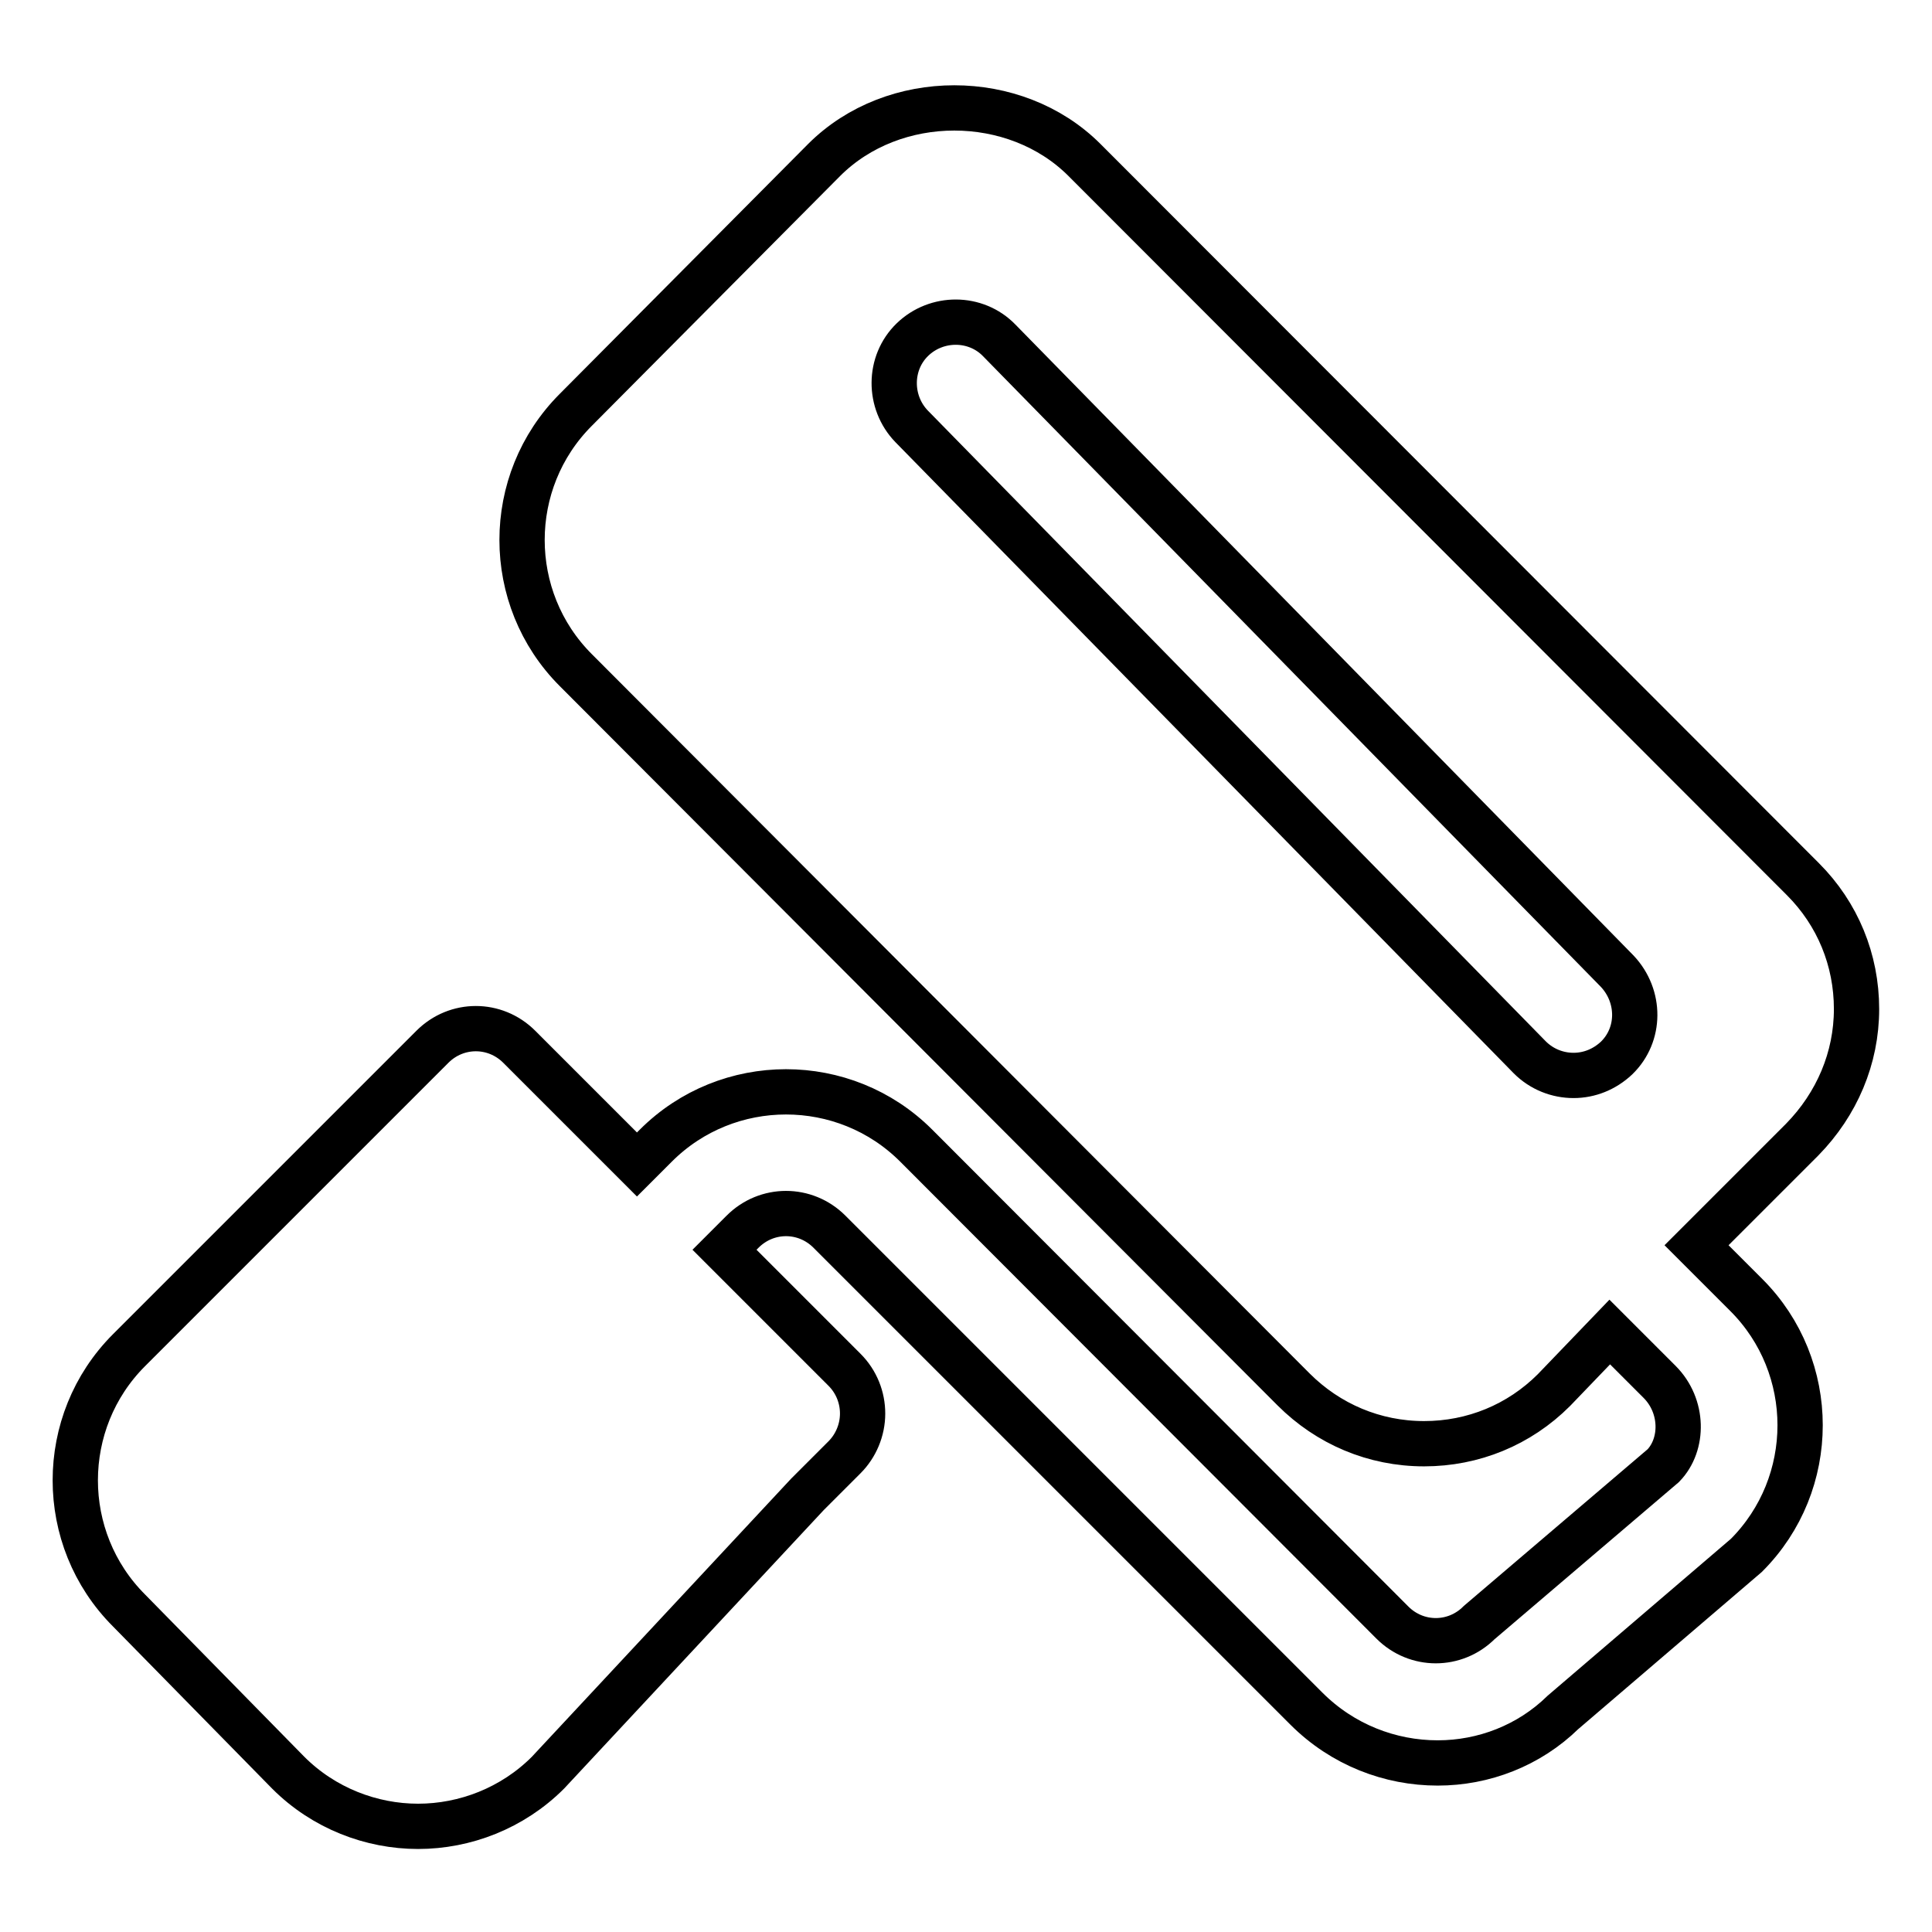 <?xml version="1.0" encoding="utf-8"?>
<!-- Svg Vector Icons : http://www.onlinewebfonts.com/icon -->
<!DOCTYPE svg PUBLIC "-//W3C//DTD SVG 1.1//EN" "http://www.w3.org/Graphics/SVG/1.1/DTD/svg11.dtd">
<svg version="1.1" xmlns="http://www.w3.org/2000/svg" xmlns:xlink="http://www.w3.org/1999/xlink" x="0px" y="0px" viewBox="0 0 256 256" enable-background="new 0 0 256 256" xml:space="preserve">
<g><g><path stroke-width="6" fill-opacity="0" stroke="#000000"  d="M246,133.7c0-6.5-2.5-12.6-7.1-17.2l-95.2-95.3c-9.2-9.2-25.3-9.2-34.5,0L76.3,54.3c-9.5,9.5-9.5,25,0,34.5l95.1,95.3c4.6,4.6,10.7,7.2,17.3,7.2c6.5,0,12.6-2.5,17.2-7.1l7.4-7.7l6.6,6.6c3.2,3.2,3.2,8.3,0.5,11.1l-24.4,20.8c-3.2,3.2-8.3,3.2-11.5,0l-62.3-62.4l-0.8-0.8c-9.5-9.5-25-9.5-34.5,0l-2.5,2.5l-15.6-15.6c-3.2-3.2-8.3-3.2-11.5,0l-4.9,4.9c0,0,0,0,0,0l-35.3,35.3c-9.5,9.5-9.5,25,0,34.5l21.1,21.5c4.7,4.7,11,7.1,17.2,7.1c6.2,0,12.5-2.4,17.2-7.1l34.4-36.9c0,0,0,0,0,0l4.9-4.9c1.5-1.5,2.4-3.6,2.4-5.8c0-2.1-0.8-4.2-2.4-5.8L96,165.6l2.4-2.4c3.2-3.2,8.3-3.2,11.5,0l0,0l0.8,0.8l0,0l62.4,62.4c4.8,4.8,11.1,7.2,17.4,7.2c6.1,0,12.1-2.3,16.6-6.7l24.3-20.8c9.5-9.5,9.5-25,0-34.5l-6.6-6.6l14-14C243.4,146.3,246,140.2,246,133.7L246,133.7z M214.2,140.2c-1.6,1.5-3.6,2.3-5.7,2.3c-2.1,0-4.2-0.8-5.8-2.4l-81.9-83.6c-3.1-3.2-3.1-8.4,0.1-11.5c3.2-3.1,8.4-3.1,11.5,0.1l81.9,83.6C217.4,132,217.4,137.1,214.2,140.2L214.2,140.2z"/></g></g>
</svg>